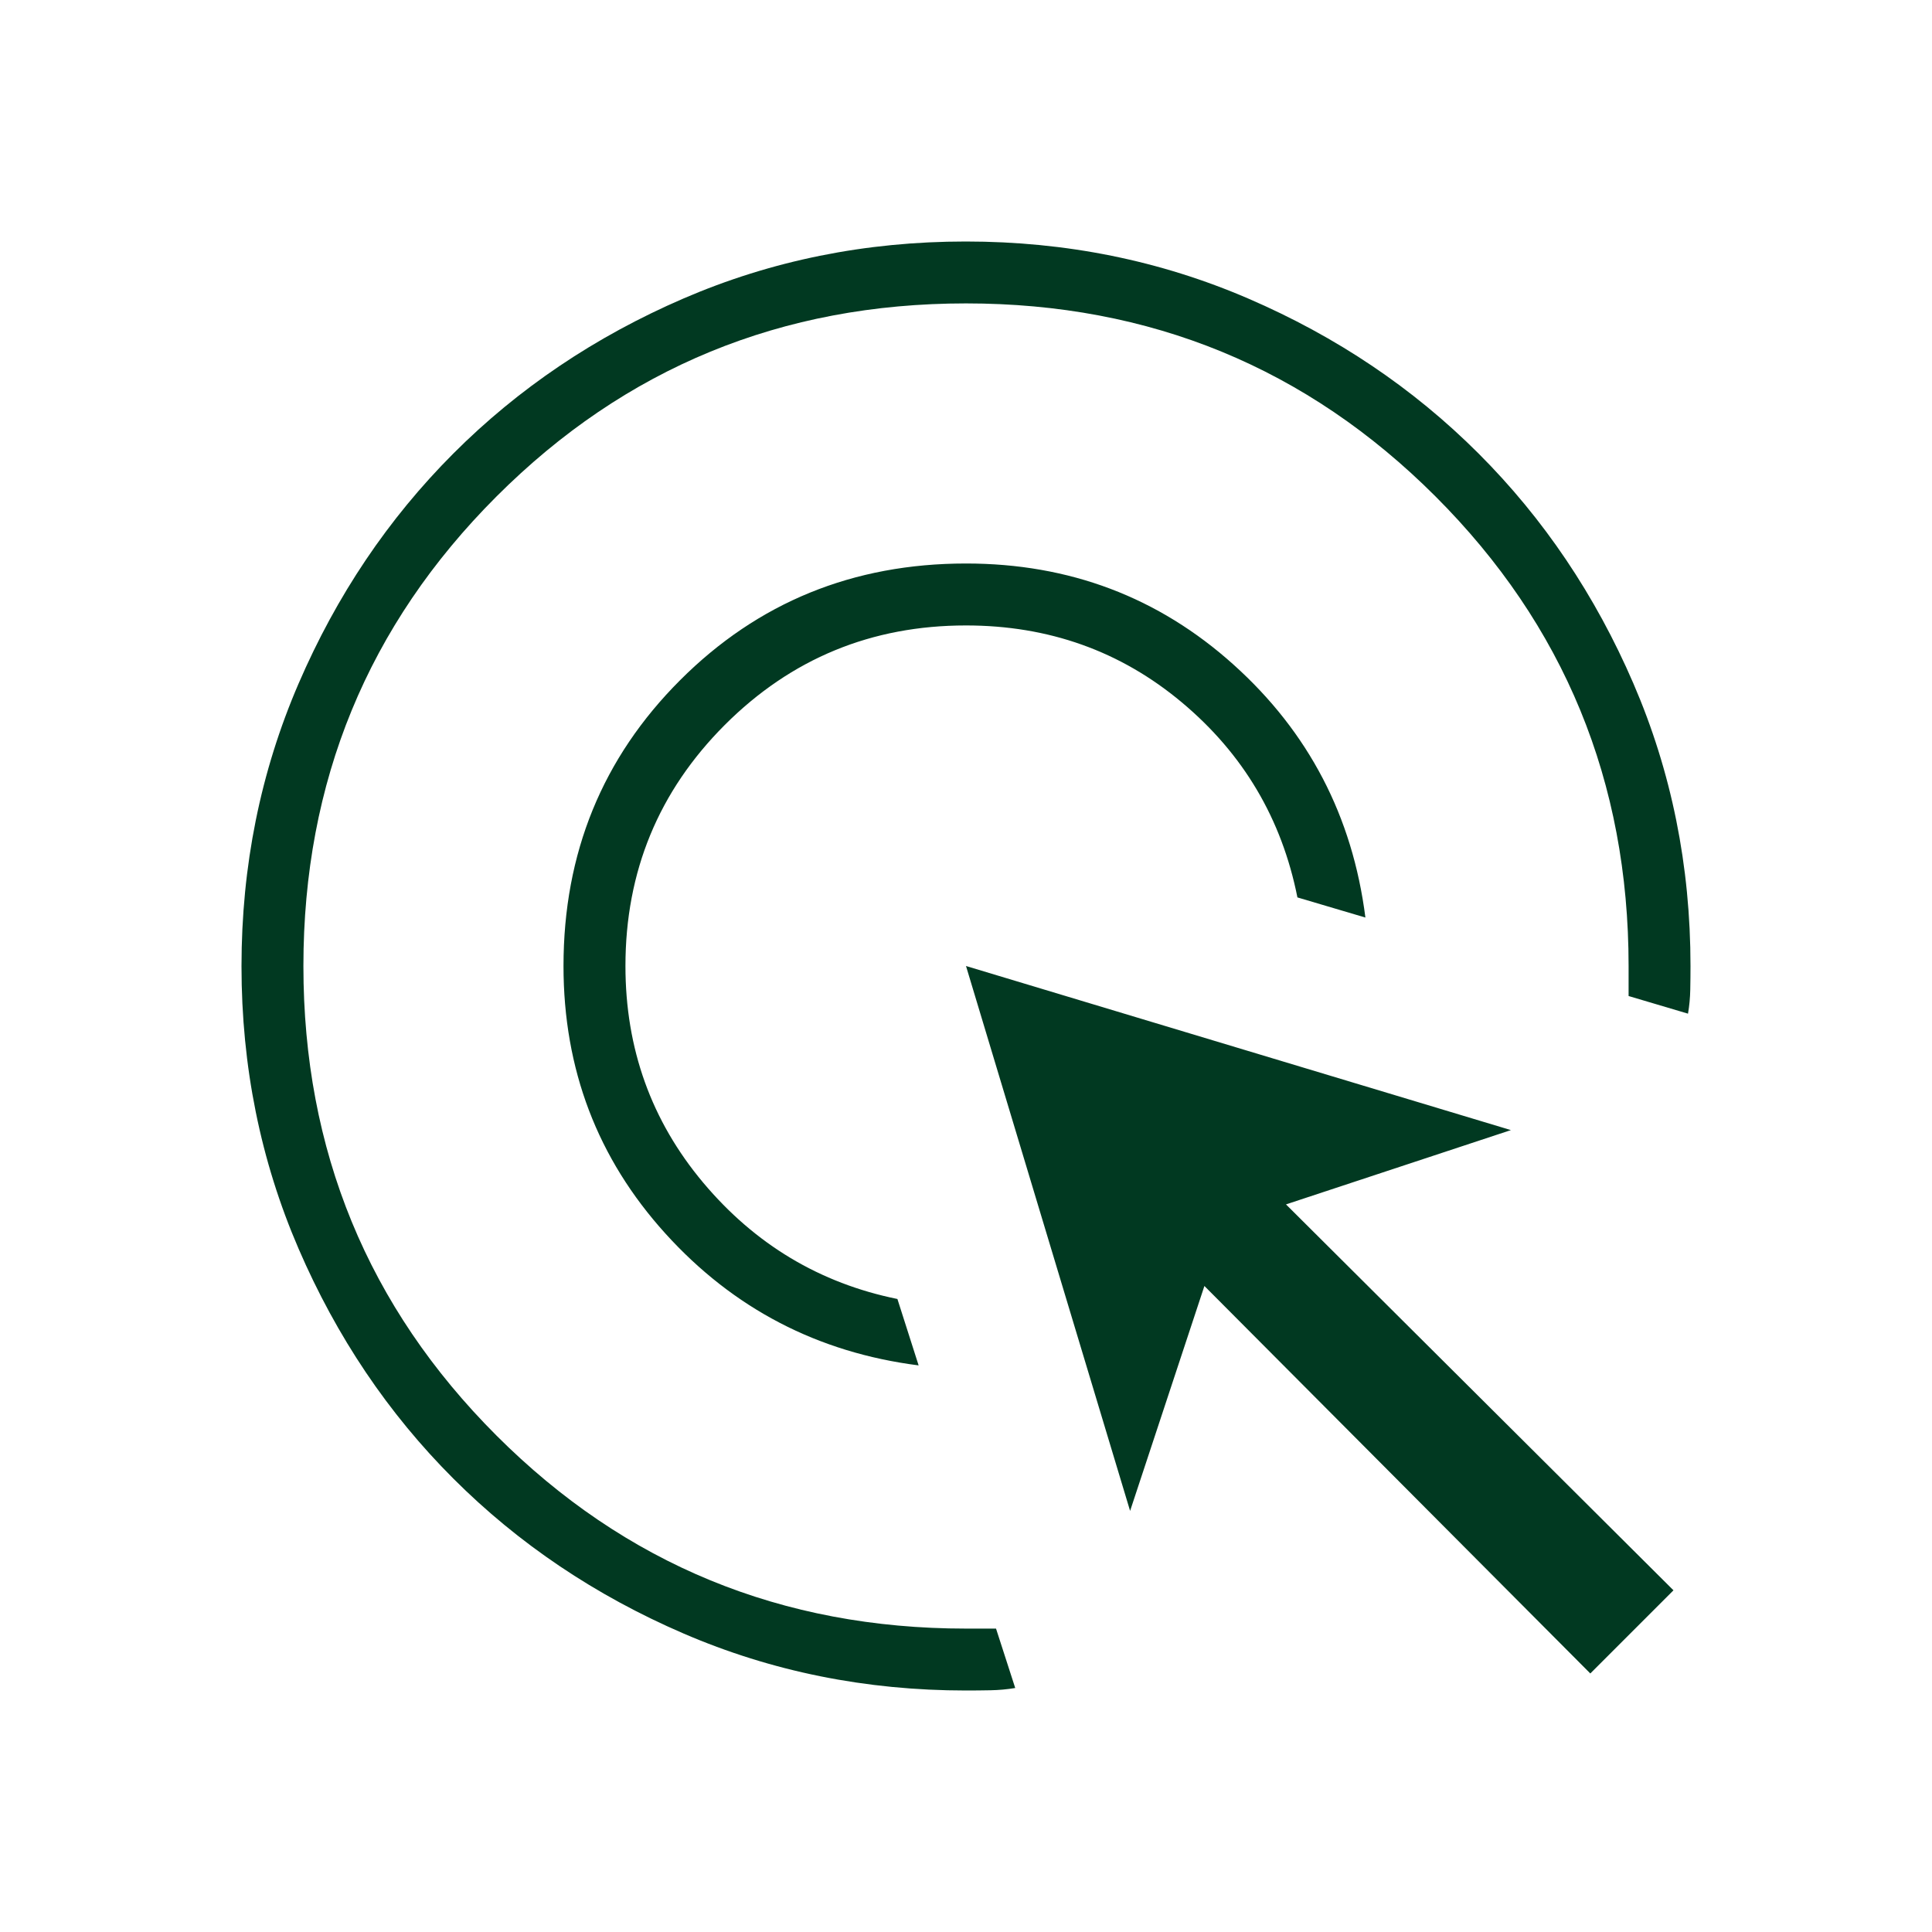 <svg width="48" height="48" viewBox="0 0 48 48" fill="none" xmlns="http://www.w3.org/2000/svg">
<mask id="mask0_781_3000" style="mask-type:alpha" maskUnits="userSpaceOnUse" x="0" y="0" width="48" height="48">
<rect width="48" height="48" fill="#D9D9D9"/>
</mask>
<g mask="url(#mask0_781_3000)">
<path d="M22.823 33.923C20.315 33.603 18.218 32.51 16.531 30.646C14.844 28.782 14 26.567 14 24C14 21.197 14.966 18.829 16.898 16.898C18.829 14.966 21.197 14 24 14C26.567 14 28.782 14.837 30.646 16.512C32.51 18.186 33.603 20.281 33.923 22.796L32.234 22.296C31.845 20.342 30.888 18.728 29.364 17.452C27.84 16.176 26.052 15.539 24 15.539C21.654 15.539 19.657 16.362 18.009 18.009C16.362 19.657 15.539 21.654 15.539 24C15.539 26.054 16.183 27.848 17.471 29.383C18.76 30.917 20.368 31.881 22.296 32.273L22.823 33.923ZM25.223 41.938C25.019 41.972 24.816 41.99 24.611 41.994C24.408 41.998 24.204 42 24 42C21.51 42 19.17 41.528 16.98 40.583C14.79 39.638 12.885 38.356 11.265 36.737C9.645 35.118 8.363 33.213 7.418 31.024C6.473 28.835 6 26.496 6 24.006C6 21.517 6.472 19.177 7.417 16.986C8.362 14.795 9.644 12.889 11.263 11.268C12.882 9.647 14.787 8.364 16.976 7.418C19.165 6.473 21.504 6 23.994 6C26.483 6 28.823 6.473 31.014 7.418C33.205 8.363 35.111 9.645 36.732 11.265C38.353 12.885 39.636 14.79 40.581 16.98C41.527 19.17 42 21.51 42 24C42 24.197 41.998 24.395 41.994 24.593C41.99 24.79 41.972 24.987 41.938 25.184L40.462 24.746V24C40.462 19.421 38.863 15.532 35.666 12.335C32.468 9.137 28.579 7.538 24 7.538C19.421 7.538 15.532 9.137 12.335 12.335C9.137 15.532 7.538 19.421 7.538 24C7.538 28.579 9.137 32.468 12.335 35.666C15.532 38.863 19.421 40.462 24 40.462H24.746L25.223 41.938ZM39.511 41.577L29.923 31.95L28.077 37.538L24 24L37.538 28.077L31.95 29.923L41.577 39.511L39.511 41.577Z" fill="#013921"/>
</g>
</svg>
